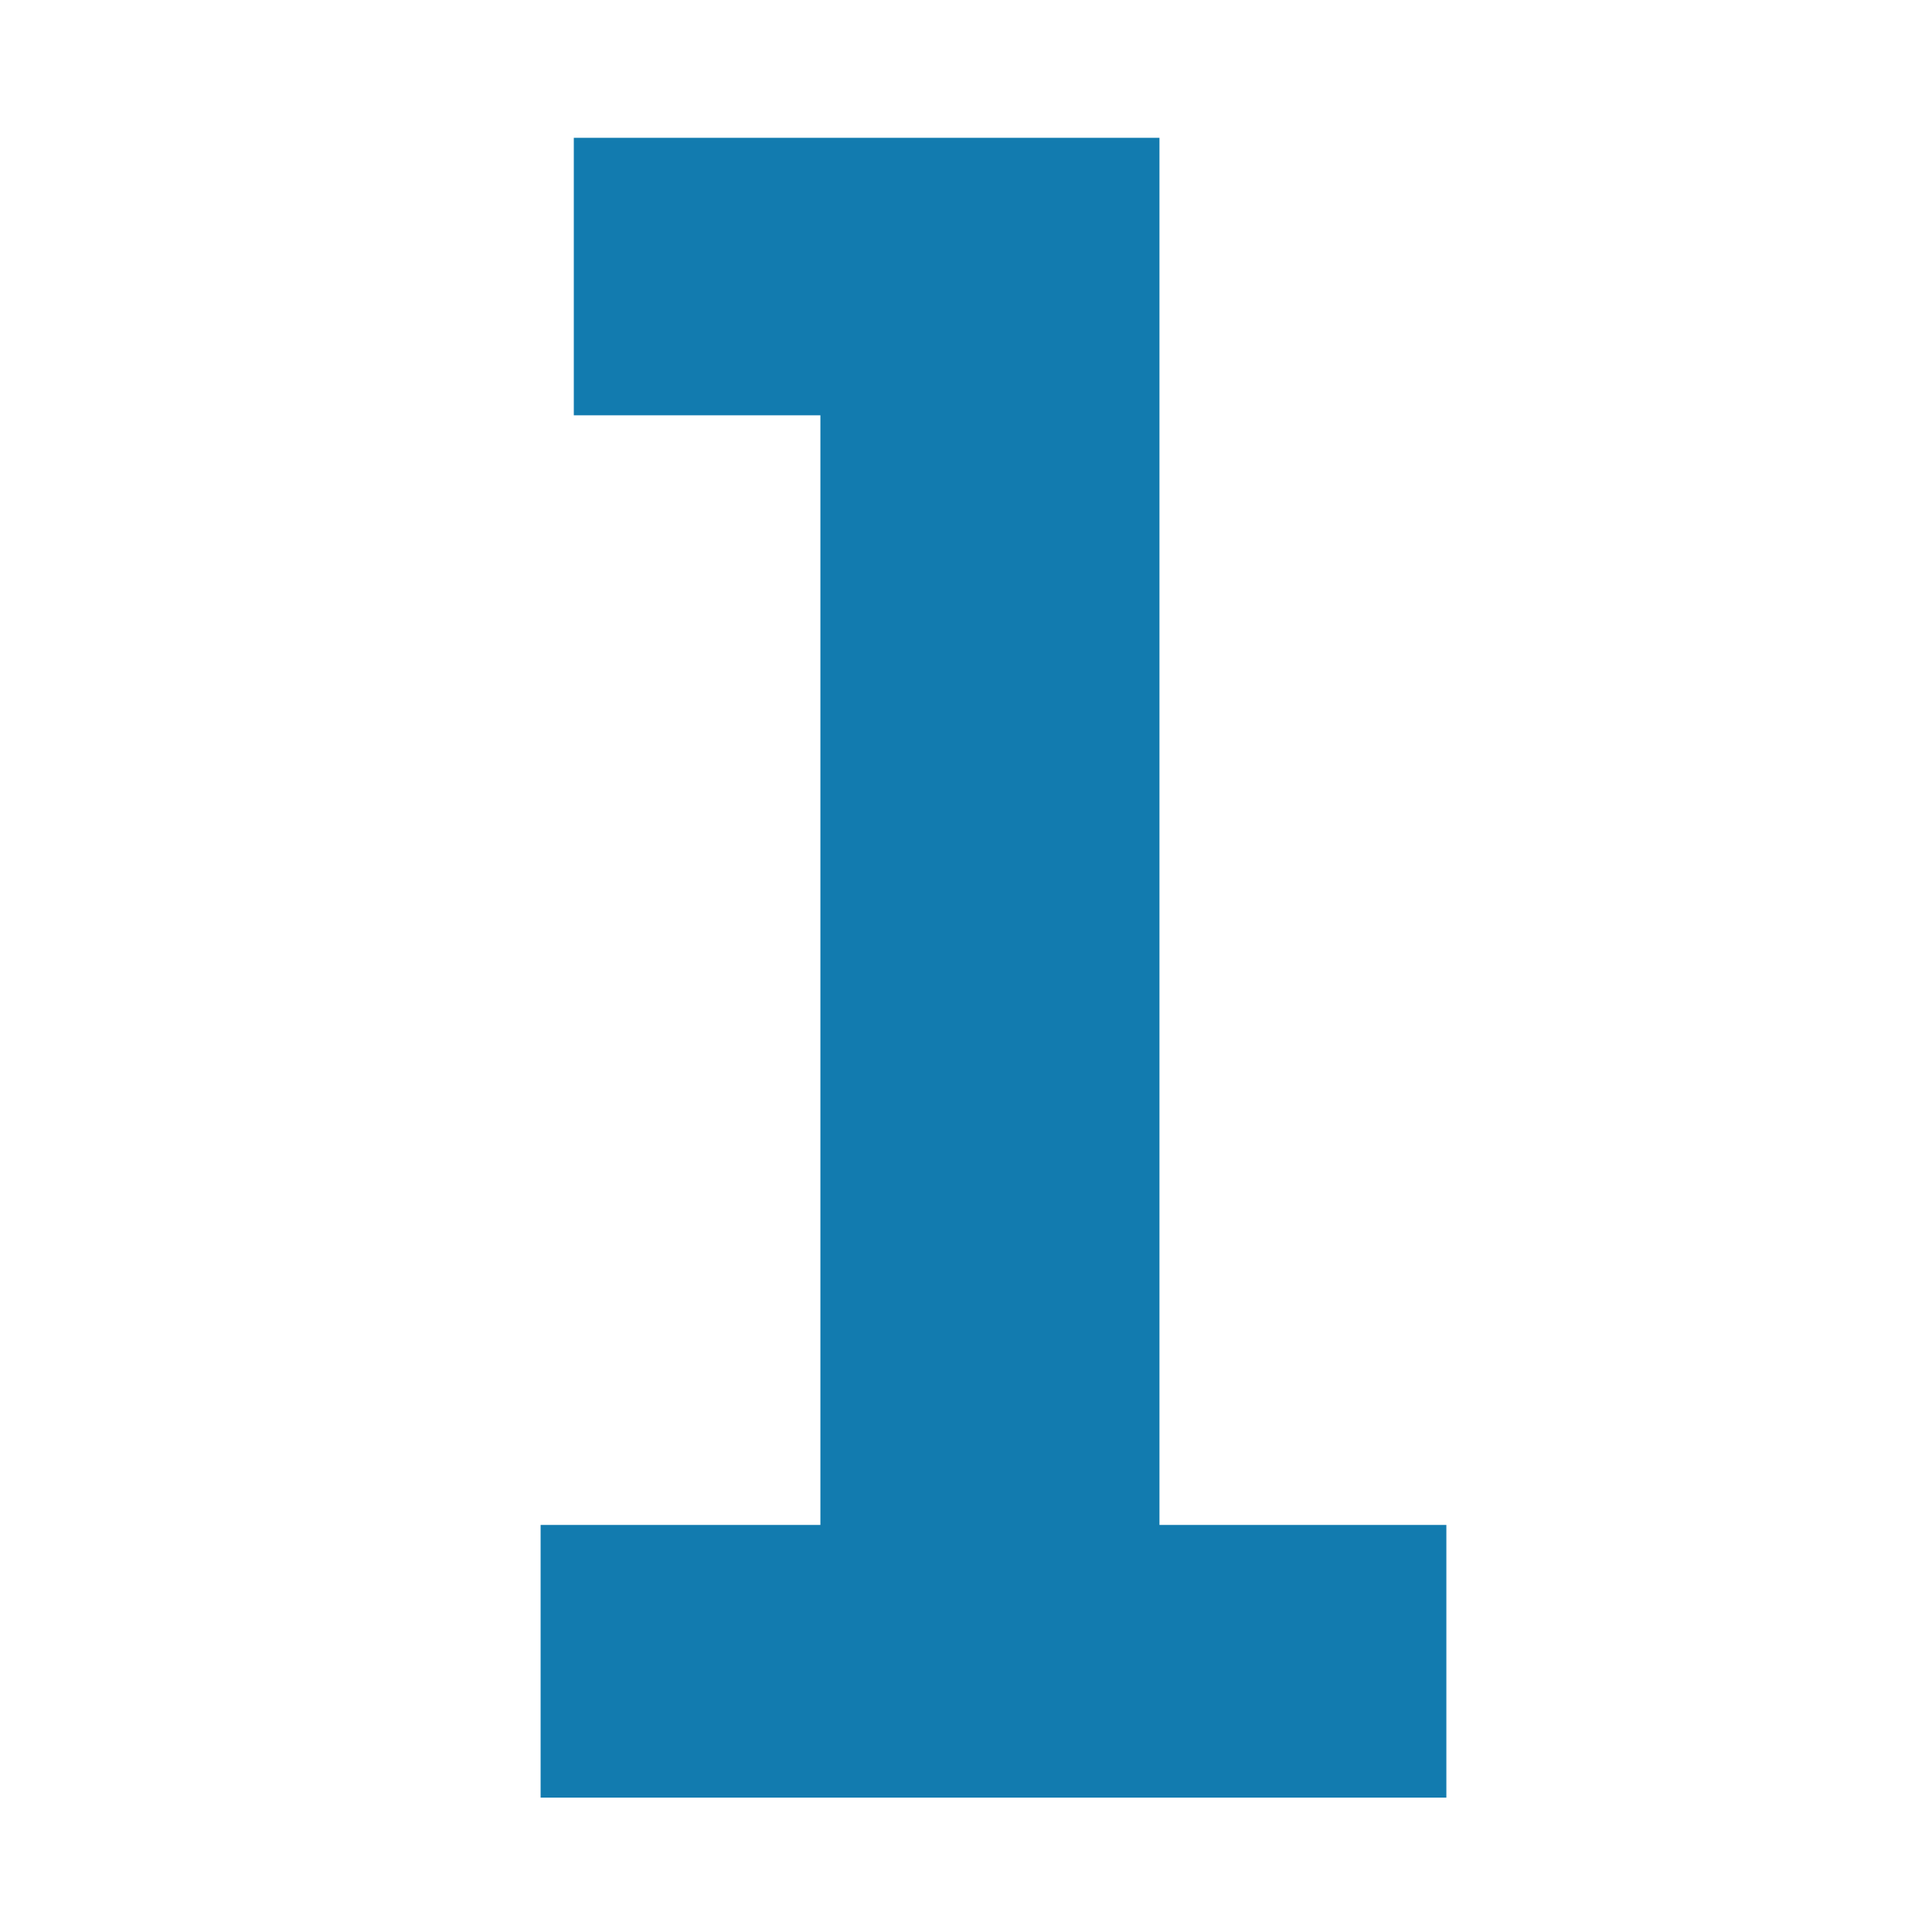 <svg id="Layer_1" data-name="Layer 1" xmlns="http://www.w3.org/2000/svg" viewBox="0 0 44 44">
  <defs>
    <style>
      .cls-1 {
        fill: #127baf;
      }
    </style>
  </defs>
  <path class="cls-1" d="M13.068,9.458V3.139H26.406V34.73H32.94v6.21H12.312V34.73h6.372V9.458Z"/>
</svg>

